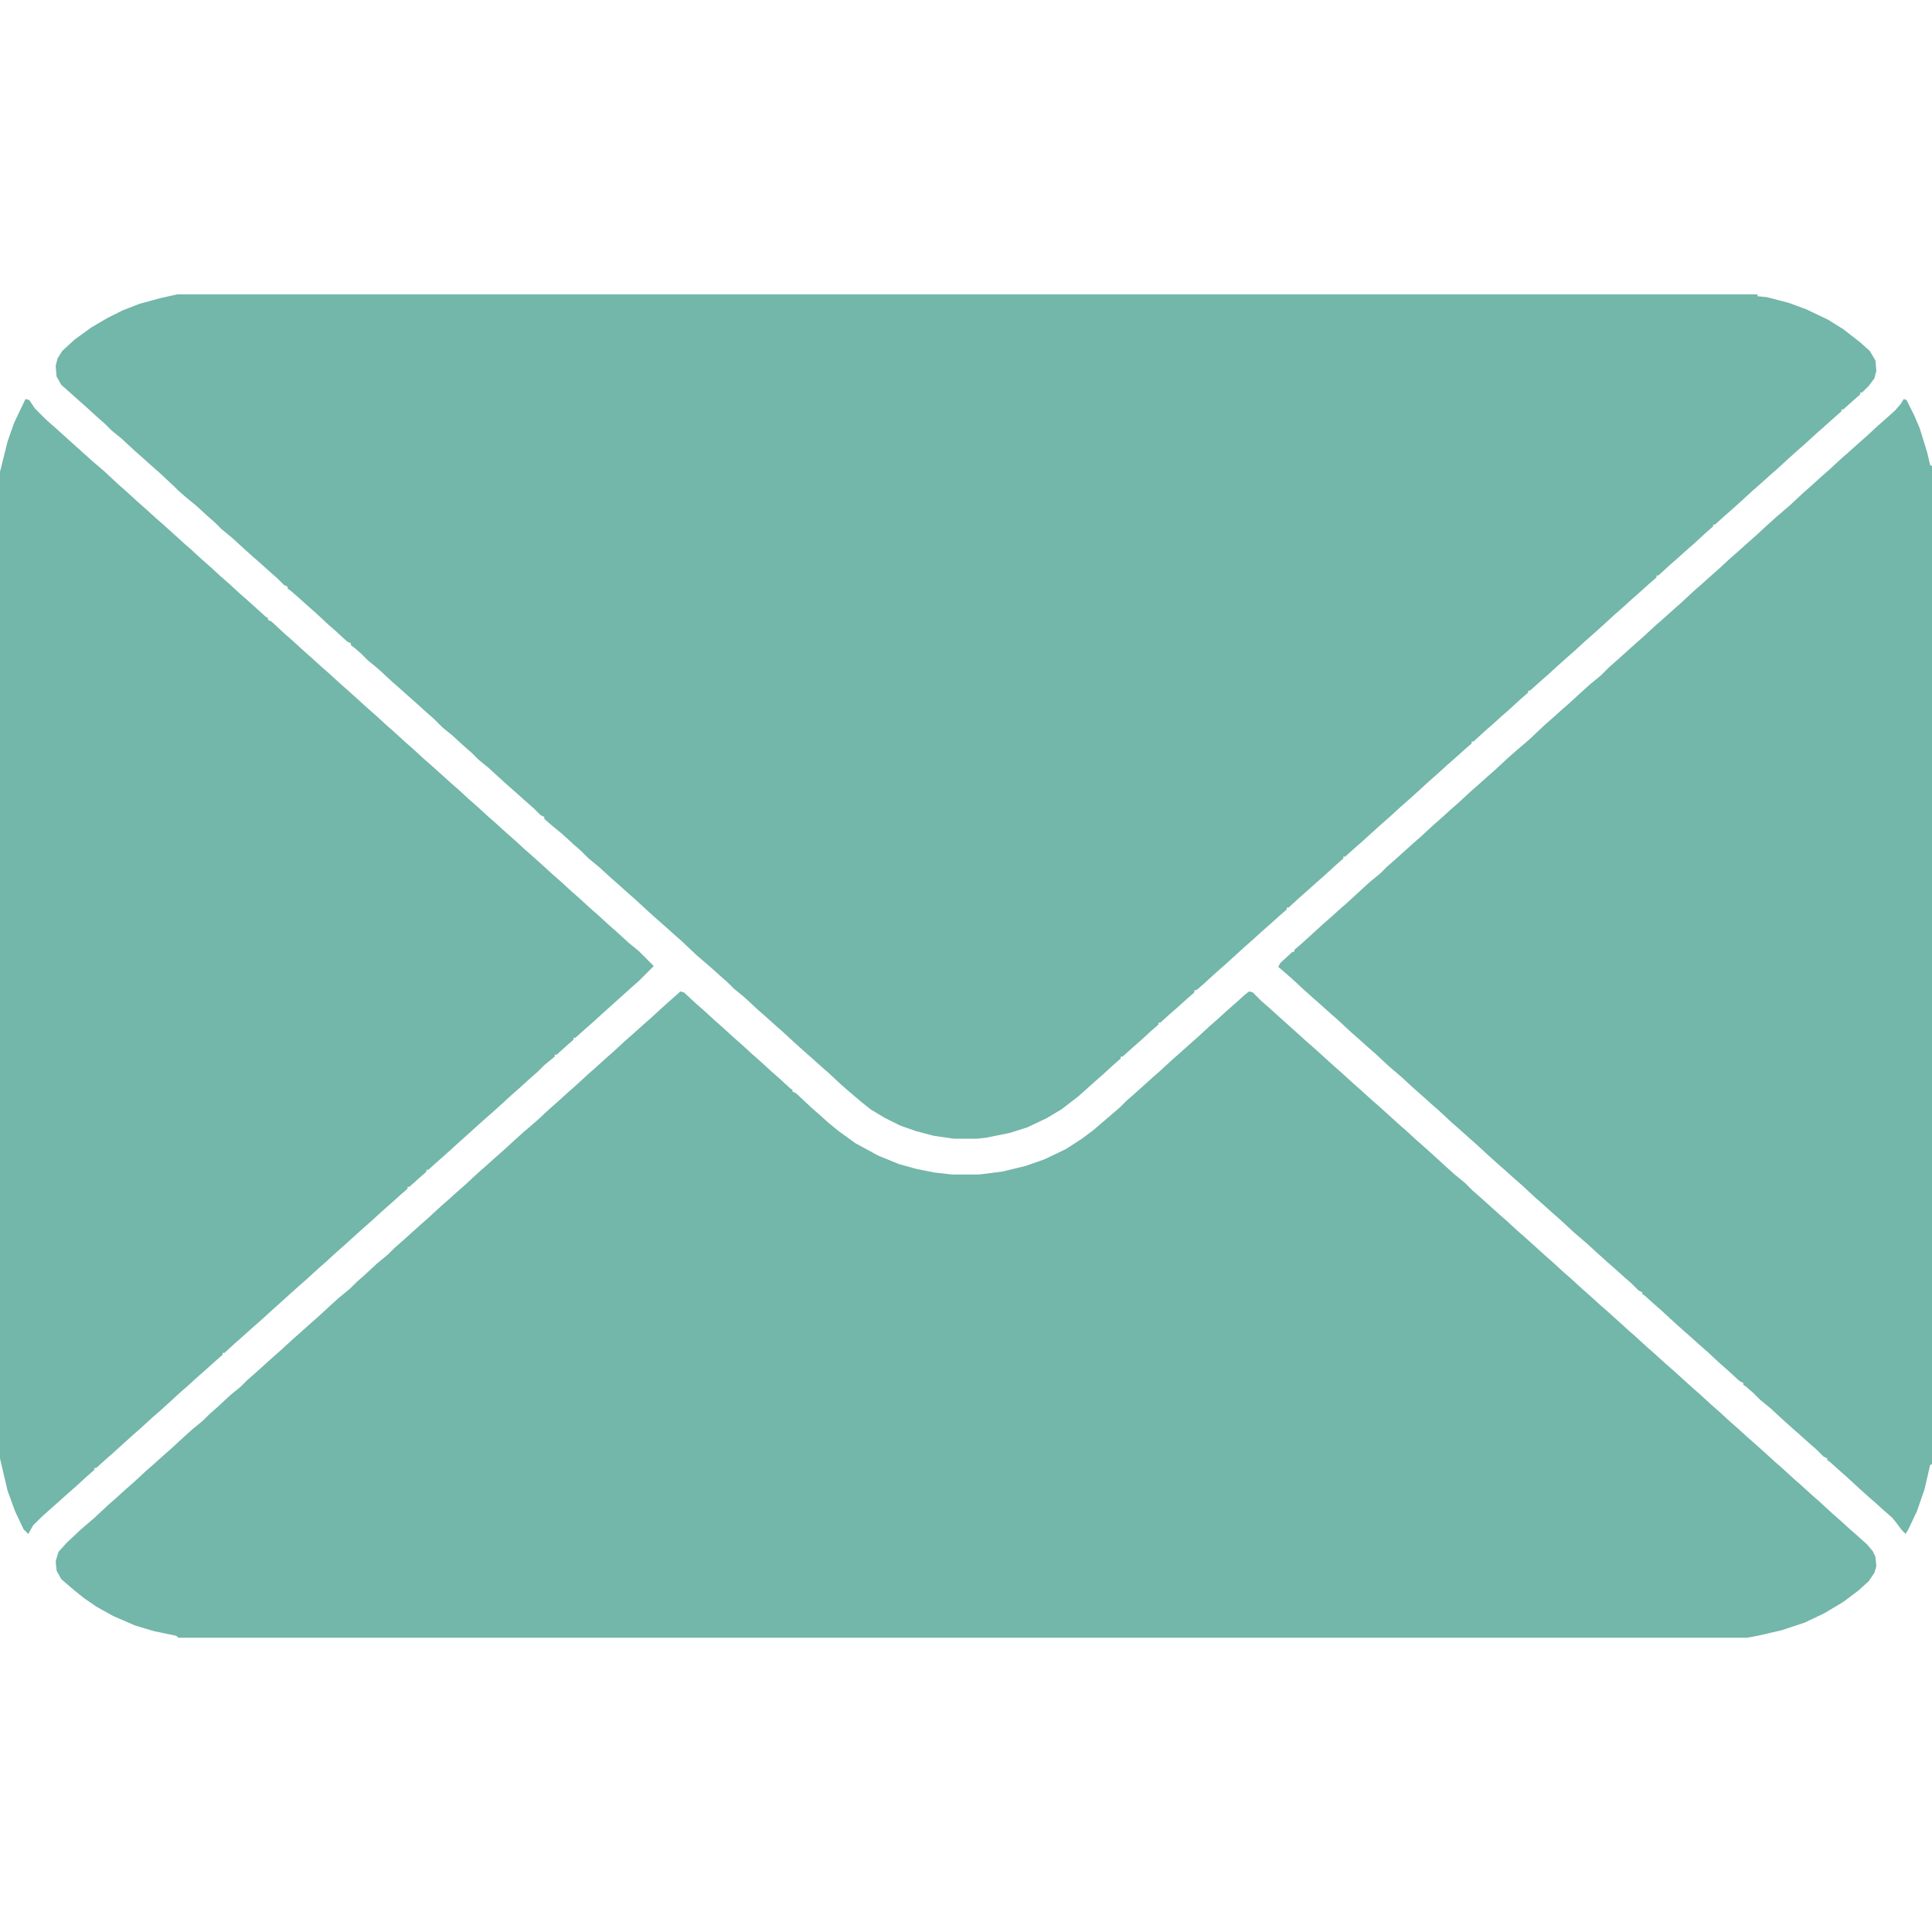 <?xml version="1.0" encoding="UTF-8"?>
<svg version="1.1" viewBox="0 0 2048 1424" width="1280" height="1280" xmlns="http://www.w3.org/2000/svg" fill="#73b6aa">
<path transform="translate(188)" d="m0 0h1675v2l10 1 23 6 19 7 23 11 16 10 18 14 10 9 6 10 1 11-2 8-6 8-7 7h-2v2l-8 7-10 9h-2v2l-8 7-10 9-8 7-12 11-8 7-10 9-12 11-8 7-10 9-8 7-12 11-10 9-8 7-10 9h-2v2l-8 7-12 11-8 7-10 9-8 7-12 11h-2v2l-8 7-10 9-8 7-11 10-8 7-12 11-10 9-8 7-12 11-8 7-10 9-11 10-8 7-10 9h-2v2l-8 7-12 11-8 7-10 9-8 7-12 11h-2v2l-8 7-10 9-8 7-11 10-8 7-12 11-10 9-8 7-12 11-8 7-10 9-11 10-8 7-10 9h-2v2l-8 7-12 11-8 7-10 9-8 7-12 11h-2v2l-8 7-10 9-8 7-11 10-8 7-12 11-10 9-8 7-12 11-8 7-3 1v2l-8 7-10 9-8 7-10 9h-2v2l-8 7-12 11-8 7-10 9h-2v2l-8 7-12 11-8 7-10 9-8 7-17 13-15 9-21 10-19 6-25 5-9 1h-25l-21-3-19-5-17-6-16-8-15-9-10-8-13-11-8-7-14-13-8-7-10-9-8-7-10-9-13-12-8-7-10-9-8-7-14-13-11-9-7-7-8-7-10-9-14-12-17-16-8-7-10-9-8-7-10-9-13-12-8-7-10-9-8-7-12-11-11-9-8-8-8-7-12-11-11-9-8-7v-2l-4-2-7-7-8-7-10-9-8-7-10-9-12-11-11-9-7-7-8-7-12-11-11-9-9-9-8-7-11-10-8-7-10-9-8-7-14-13-11-9-7-7-8-7-3-2v-2l-4-2-12-11-8-7-14-13-8-7-10-9-8-7-3-2v-2l-4-2-7-7-8-7-10-9-8-7-10-9-12-11-11-9-7-7-8-7-12-11-11-9-8-7-5-5-15-14-8-7-10-9-8-7-14-13-11-9-7-7-8-7-12-11-8-7-10-9-8-7-5-9-1-11 2-8 5-8 13-12 18-13 17-10 16-8 18-7 22-6z"/>
<path transform="translate(721,739)" d="m0 0 4 1 13 12 8 7 12 11 8 7 12 11 8 7 12 11 8 7 12 11 8 7 12 11 2 1v2l4 2 16 15 8 7 10 9 11 9 18 13 24 13 22 9 18 5 20 4 18 2h29l24-3 25-6 20-7 23-11 17-11 12-9 28-24 7-7 8-7 20-18 8-7 13-12 8-7 10-9 8-7 13-12 8-7 11-10 8-7 10-9 5-4 4 1 9 9 8 7 40 36 8 7 10 9 11 10 8 7 12 11 8 7 11 10 8 7 10 9 11 10 8 7 12 11 8 7 10 9 12 11 10 9 11 9 8 8 8 7 20 18 8 7 12 11 8 7 10 9 11 10 8 7 12 11 8 7 12 11 8 7 11 10 8 7 10 9 11 10 8 7 12 11 8 7 11 10 8 7 10 9 11 10 8 7 12 11 8 7 12 11 8 7 11 10 8 7 10 9 11 10 8 7 12 11 8 7 11 10 8 7 13 12 8 7 11 10 8 7 10 9 6 7 3 6 1 10-2 7-6 9-11 10-16 12-20 12-21 10-24 8-26 6-11 2h-1663l-2-2-24-5-20-6-23-10-18-10-13-9-10-8-14-12-5-9-1-10 3-10 9-10 15-14 14-12 15-14 8-7 11-10 8-7 13-12 8-7 10-9 8-7 13-12 10-9 11-9 7-7 8-7 14-13 11-9 7-7 8-7 20-18 8-7 13-12 8-7 10-9 8-7 13-12 10-9 11-9 7-7 8-7 14-13 11-9 7-7 8-7 20-18 8-7 13-12 8-7 10-9 8-7 14-13 8-7 10-9 8-7 12-11 10-9 14-12 14-13 8-7 11-10 8-7 13-12 8-7 11-10 8-7 13-12 8-7 10-9 8-7 12-11 10-9 8-7z"/>
<path transform="translate(27,111)" d="m0 0 4 1 6 9 12 12 8 7 40 36 14 12 15 14 8 7 12 11 8 7 11 10 8 7 10 9 11 10 8 7 12 11 8 7 12 11 8 7 12 11 8 7 20 18 2 1v2l4 2 14 13 8 7 12 11 8 7 11 10 8 7 12 11 8 7 10 9 11 10 8 7 12 11 8 7 12 11 8 7 12 11 8 7 20 18 8 7 12 11 8 7 12 11 8 7 11 10 8 7 12 11 8 7 10 9 11 10 8 7 12 11 8 7 12 11 8 7 12 11 8 7 12 11 11 9 16 16-16 16-8 7-30 27-11 10-8 7-10 9h-2v2l-8 7-10 9h-2v2l-11 9-7 7-8 7-11 10-8 7-12 11-10 9-8 7-30 27-11 10-8 7-10 9h-2v2l-8 7-10 9h-2v2l-8 7-10 9-8 7-12 11-8 7-10 9-11 10-8 7-12 11-8 7-12 11-8 7-30 27-11 10-8 7-10 9-8 7-12 11h-2v2l-8 7-10 9-8 7-11 10-8 7-12 11-10 9-8 7-12 11-8 7-10 9-11 10-8 7-10 9h-2v2l-8 7-12 11-8 7-10 9-8 7-10 9-9 9-5 9-5-5-9-19-8-22-8-34v-1046l8-32 7-20z"/>
<path transform="translate(2018,111)" d="m0 0 3 1 8 16 6 14 8 26 3 13 2 1v1058l-2 1-6 26-8 23-9 19-3 5-4-4-6-8-4-5-8-7-10-9-8-7-10-9-13-12-8-7-10-9-2-1v-2l-4-2-7-7-8-7-10-9-8-7-10-9-13-12-11-9-7-7-8-7-3-2v-2l-4-2-12-11-8-7-14-13-8-7-10-9-8-7-10-9-13-12-8-7-10-9-2-1v-2l-4-2-7-7-8-7-10-9-8-7-10-9-12-11-14-12-14-13-8-7-10-9-8-7-14-13-8-7-10-9-8-7-10-9-13-12-8-7-10-9-8-7-14-13-8-7-10-9-8-7-13-12-14-12-14-13-8-7-10-9-8-7-14-13-8-7-10-9-8-7-10-9-13-12-8-7-6-5 2-4 13-12h2v-2l8-7 10-9 12-11 8-7 10-9 8-7 24-22 11-9 7-7 8-7 20-18 8-7 13-12 8-7 11-10 8-7 13-12 8-7 10-9 8-7 14-13 8-7 14-12 17-16 8-7 10-9 8-7 12-11 10-9 11-9 9-9 8-7 20-18 8-7 13-12 8-7 10-9 8-7 14-13 8-7 10-9 8-7 13-12 8-7 10-9 8-7 13-12 10-9 14-12 15-14 8-7 11-10 8-7 13-12 8-7 10-9 8-7 13-12 8-7 10-9 6-7z"/>
</svg>

